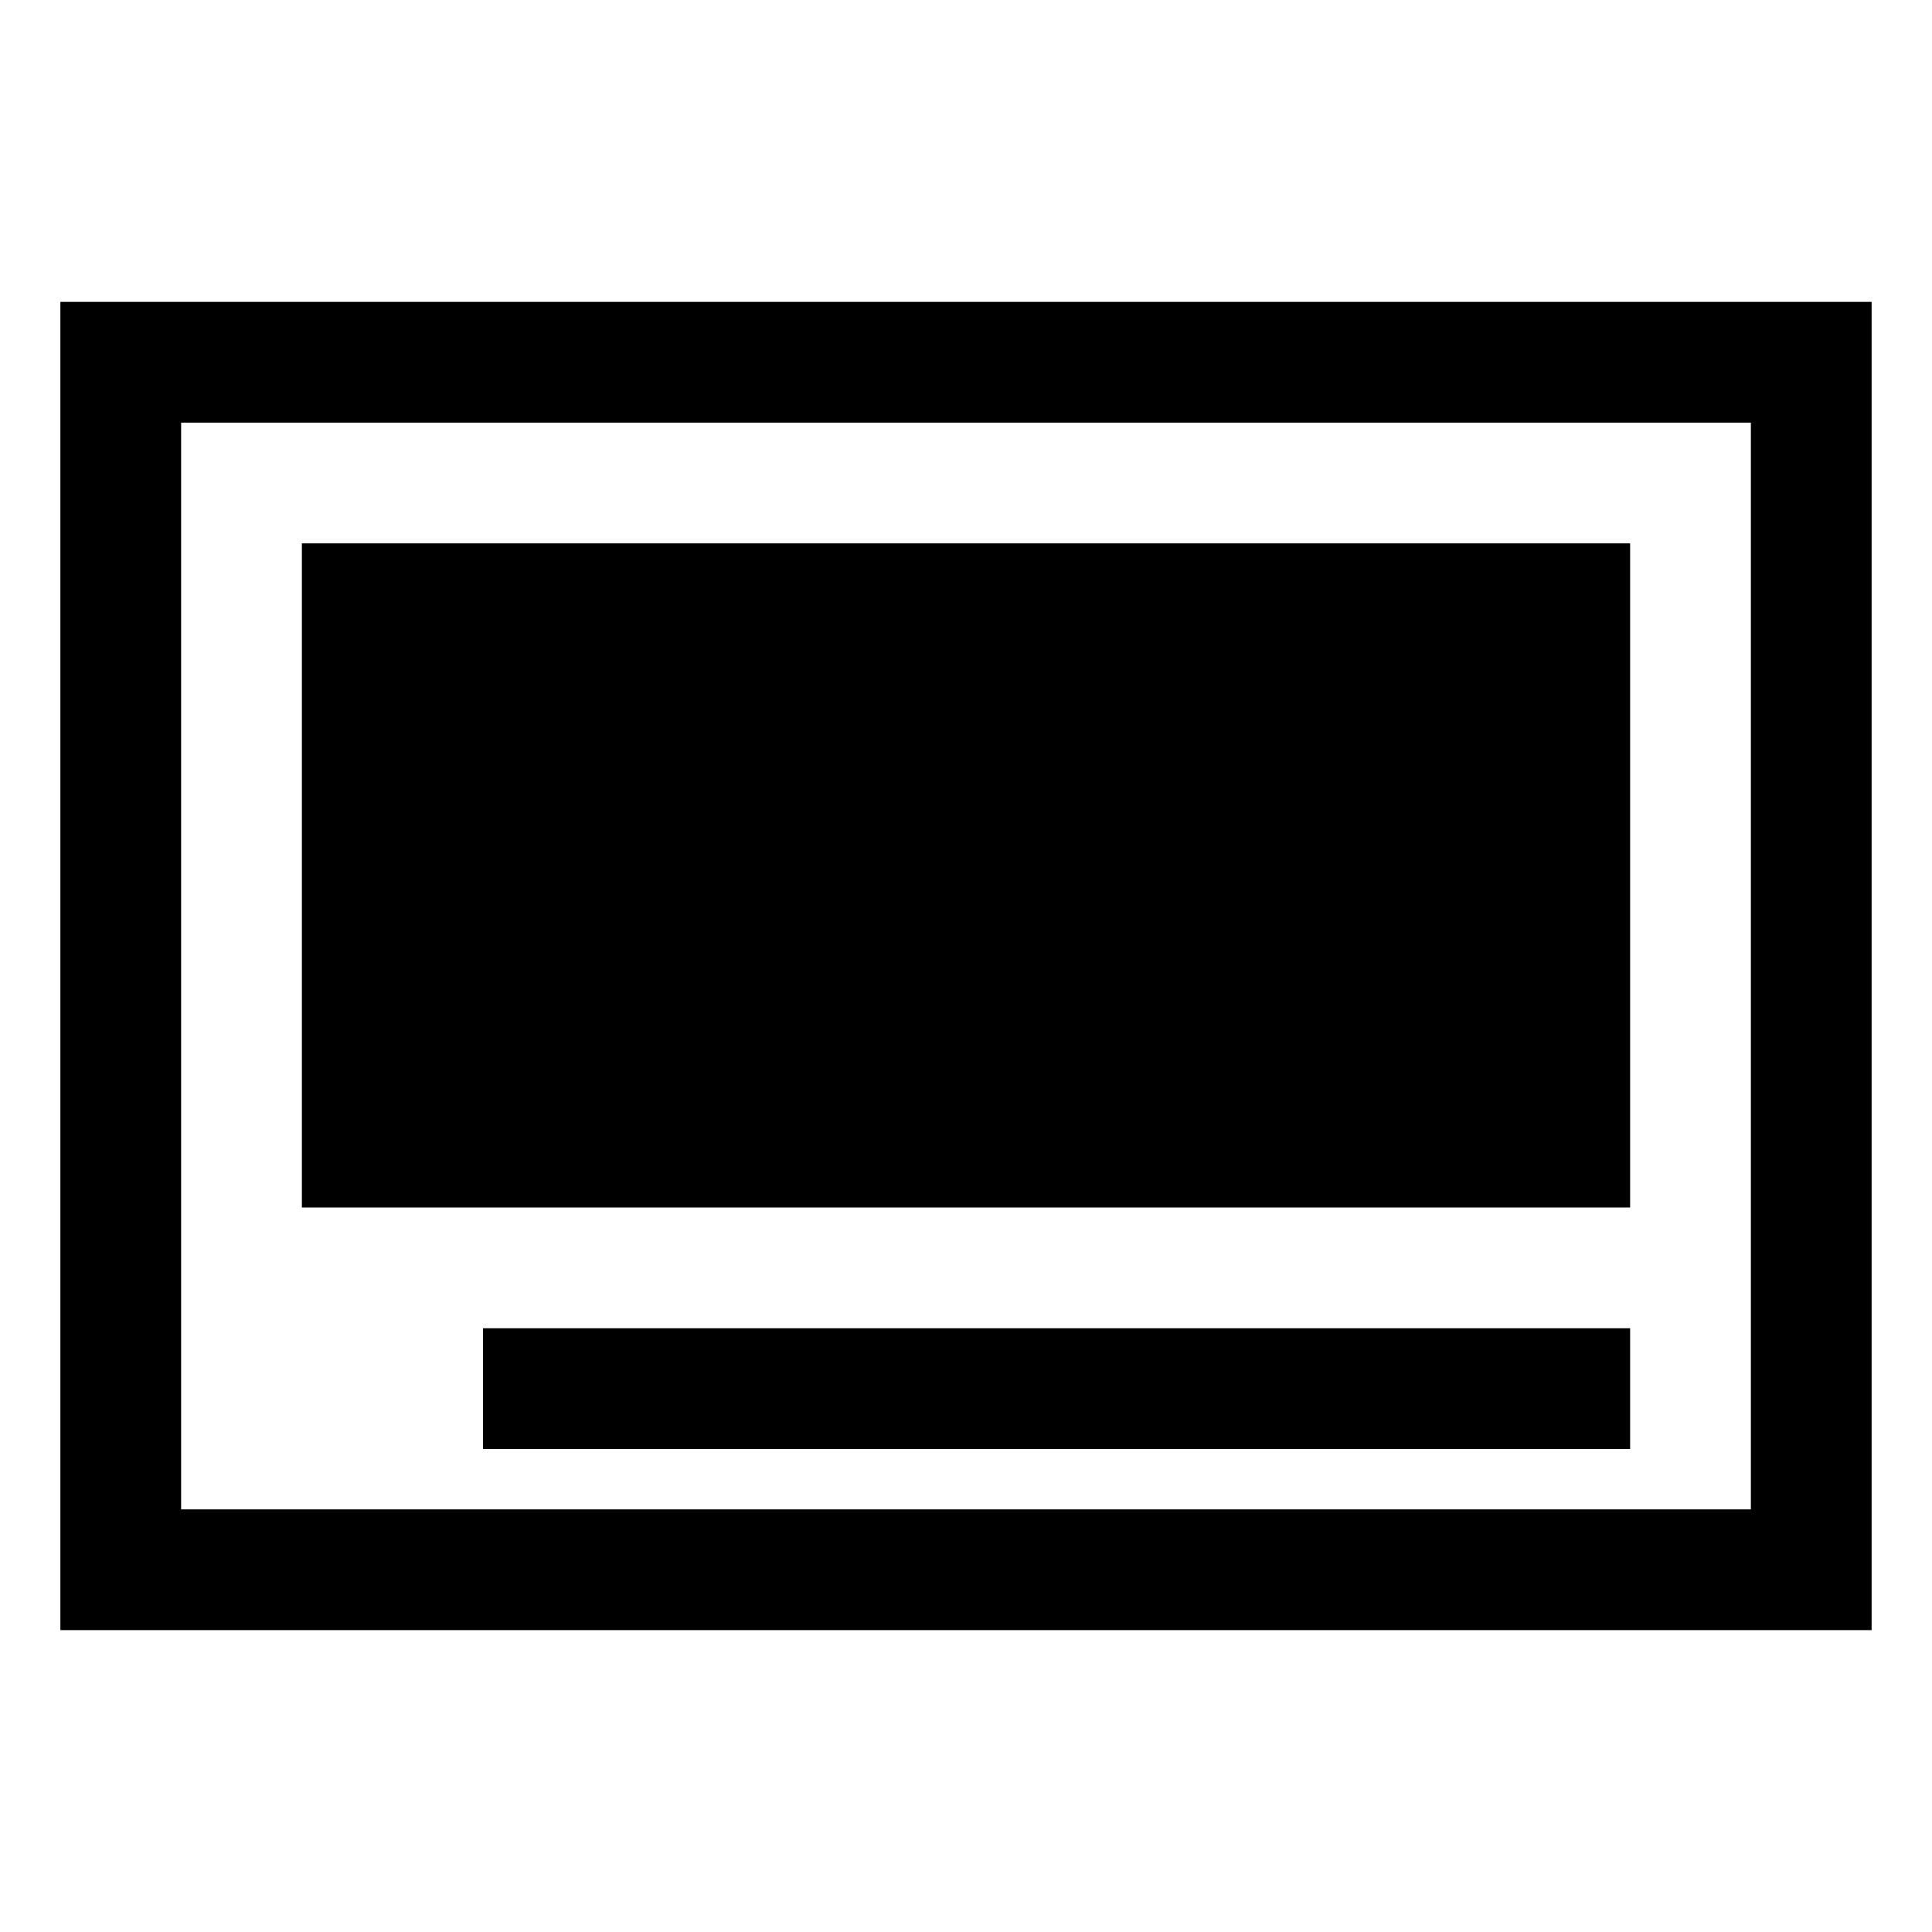 <svg xmlns="http://www.w3.org/2000/svg" viewBox="0 0 32 32" fill="black">
  <!-- Classic Macintosh Hard Drive icon - Susan Kare style -->
  <!-- Outer frame -->
  <rect x="2" y="6" width="28" height="20" fill="none" stroke="black" stroke-width="2"/>
  <!-- Screen area -->
  <rect x="5" y="9" width="22" height="11" fill="black"/>
  <!-- Disk slot -->
  <rect x="8" y="22" width="16" height="2" fill="black"/>
  <!-- LED light -->
  <rect x="24" y="22" width="3" height="2" fill="black"/>
</svg>
